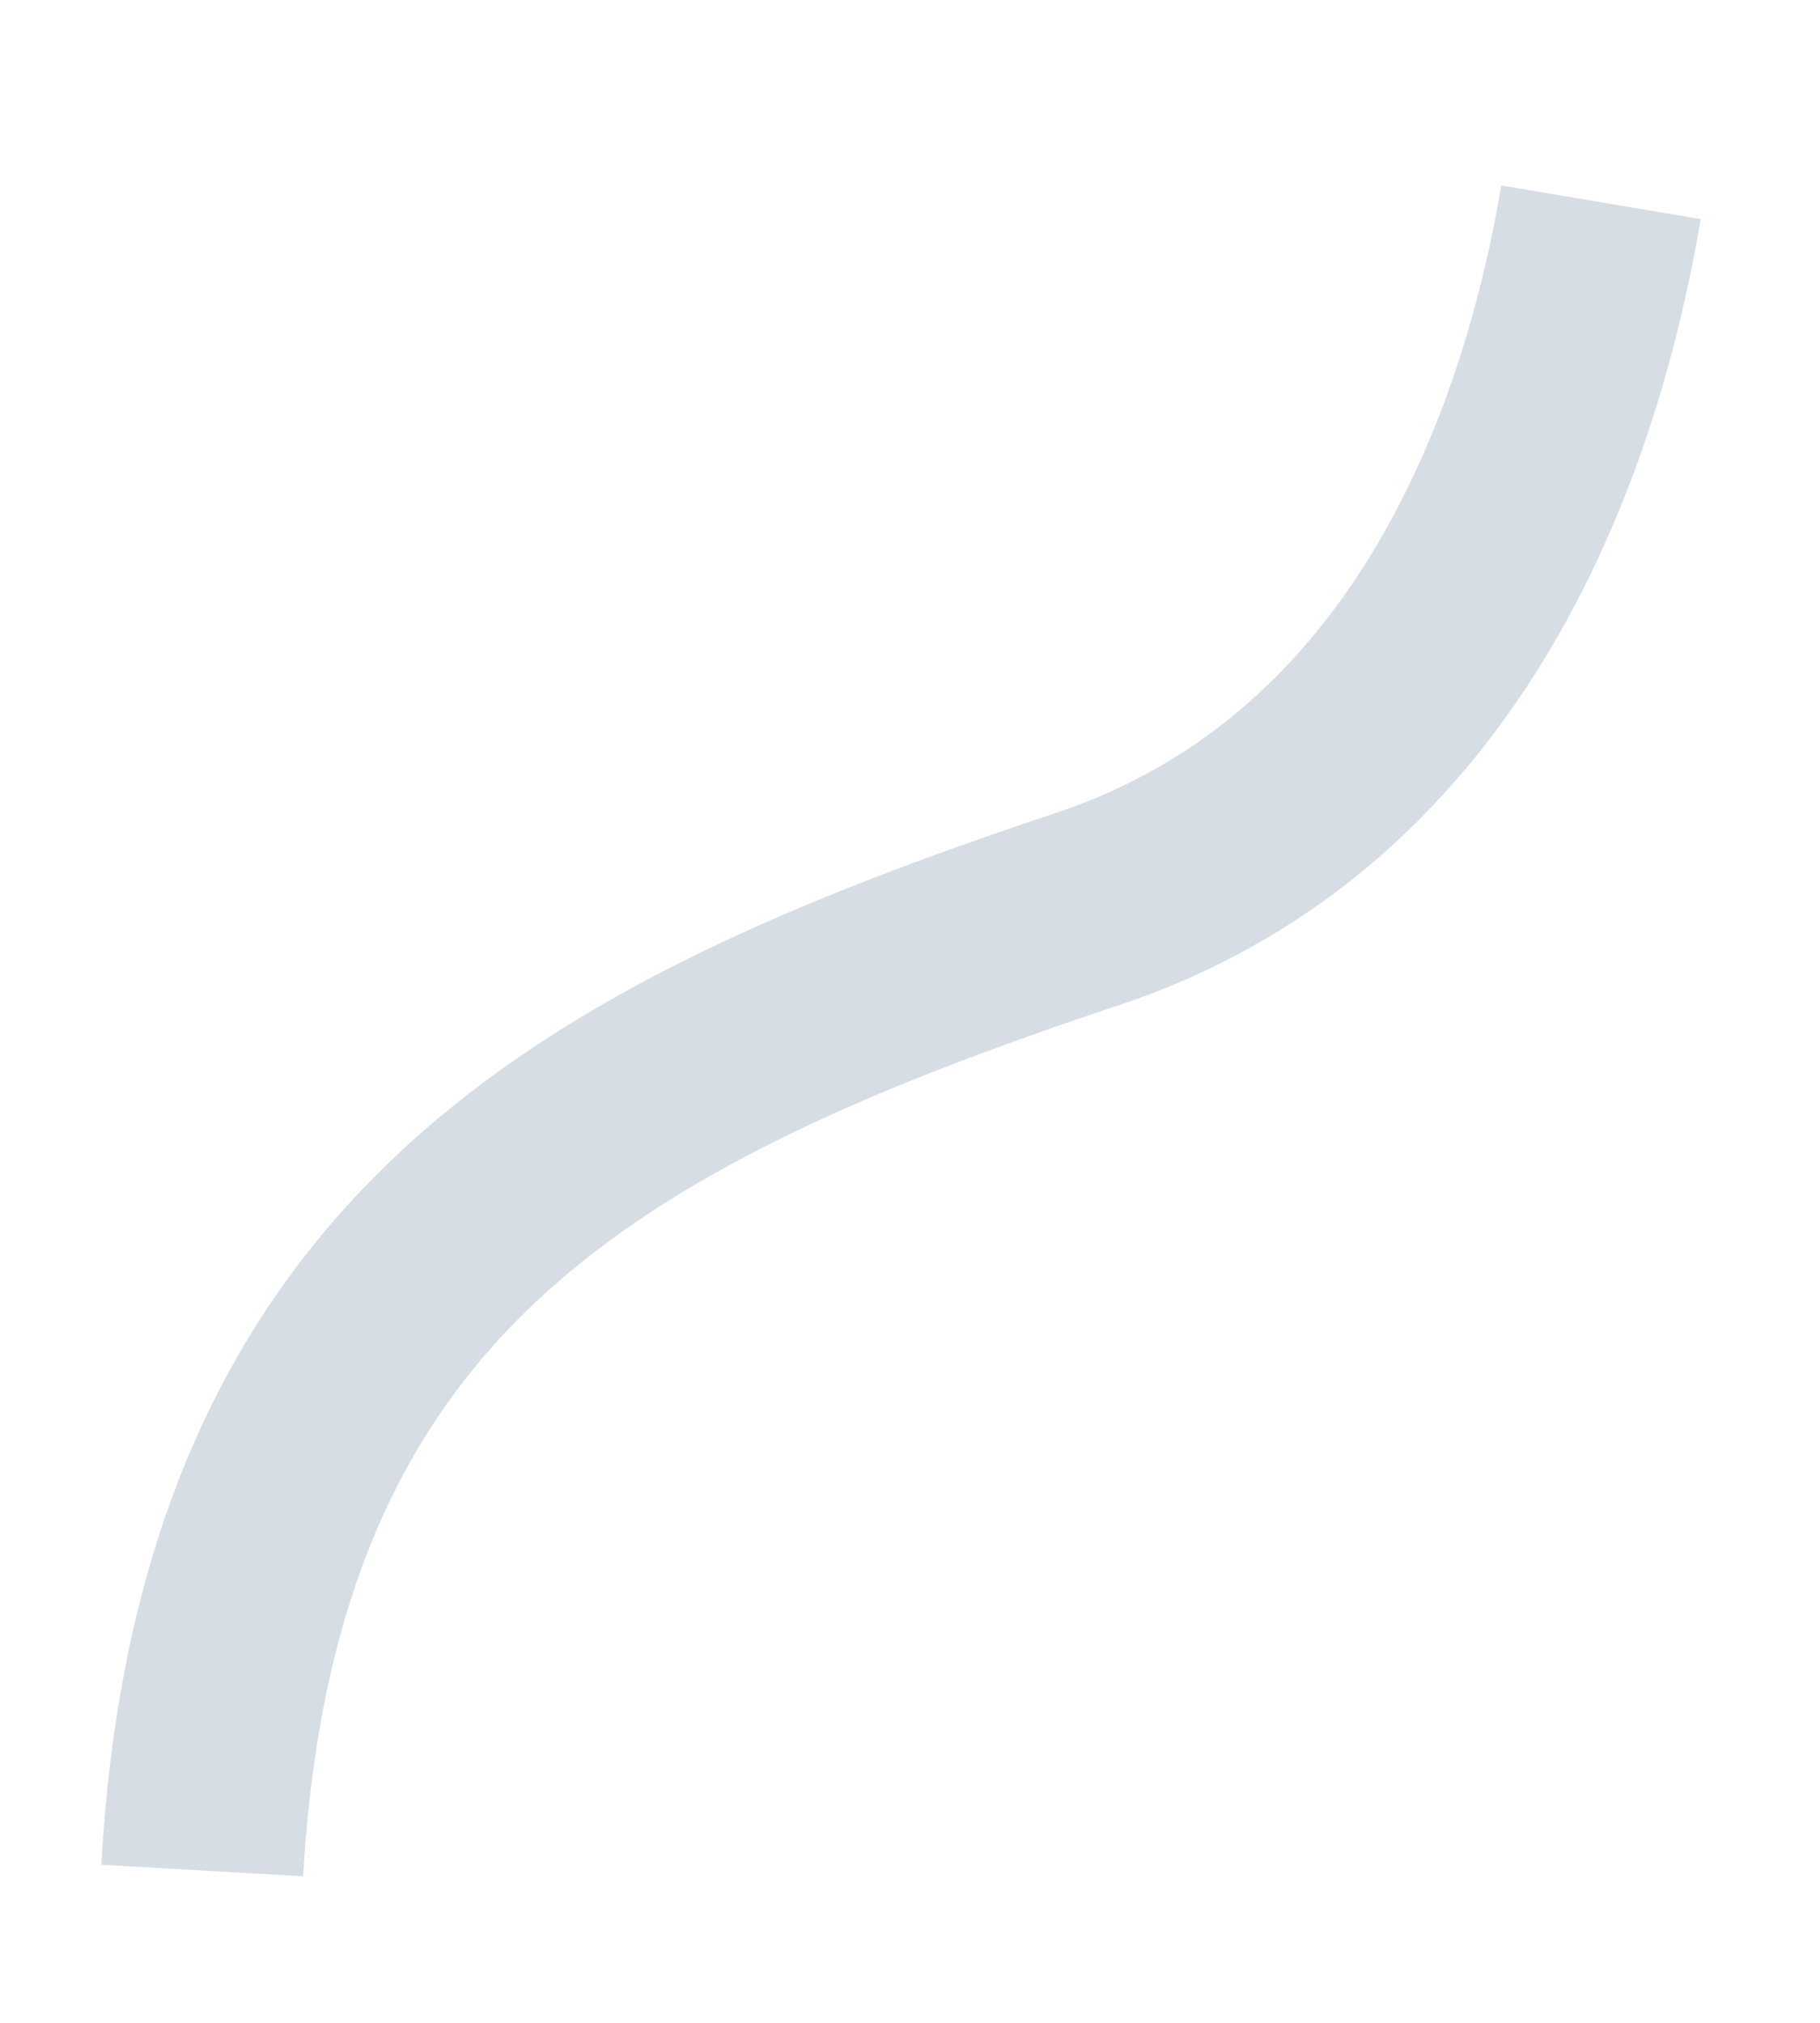 <?xml version="1.0" encoding="utf-8"?>
<svg xmlns="http://www.w3.org/2000/svg" fill="none" height="100%" overflow="visible" preserveAspectRatio="none" style="display: block;" viewBox="0 0 9 10" width="100%">
<path d="M7.917 1C7.732 2.098 7.161 3.899 5.38 4.493C2.889 5.323 1.17 6.258 1 9.247" id="Vector" stroke="#D7DDE5" stroke-miterlimit="10"/>
</svg>